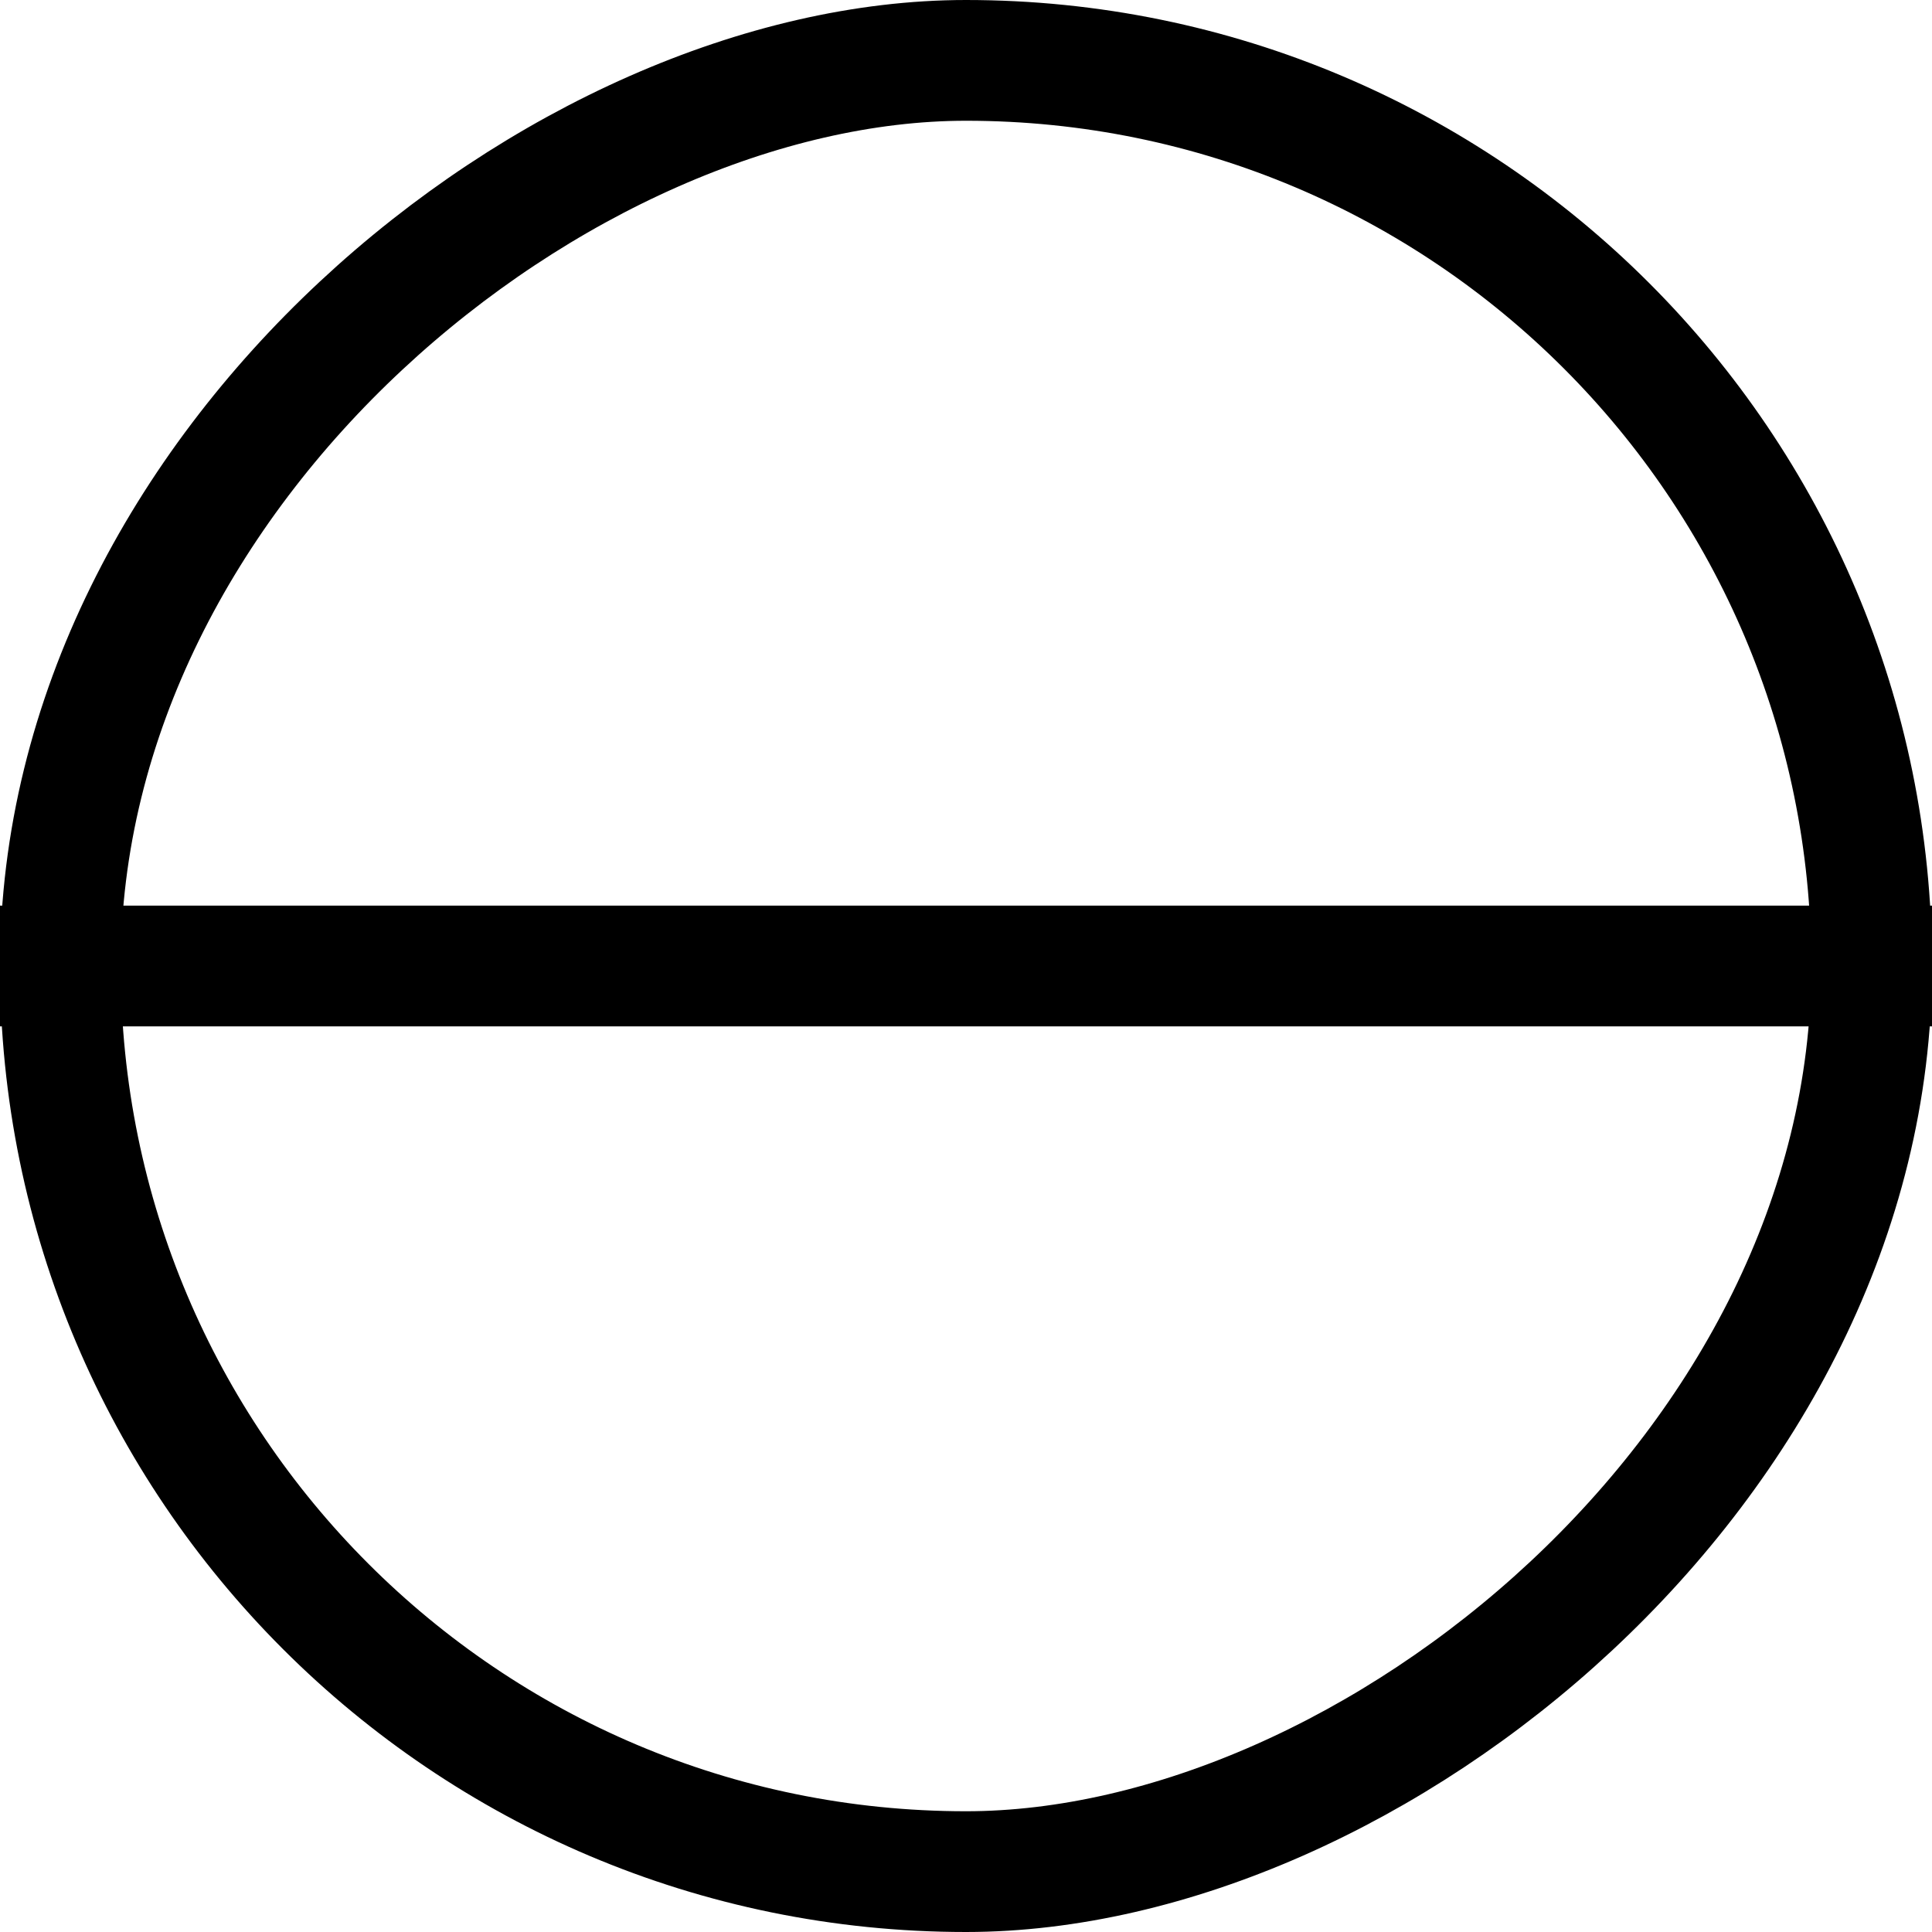 <svg xmlns="http://www.w3.org/2000/svg" width="16" height="16" viewBox="0 0 16 16" fill="none"><path fill-rule="evenodd" clip-rule="evenodd" d="M8.74227e-08 7.5L16 7.5L16 8.5L0 8.5L8.74227e-08 7.5Z" fill="black"></path><rect x="15.5" y="0.5" width="15" height="15" rx="7.5" transform="rotate(90 15.5 0.5)" stroke="black"></rect></svg>